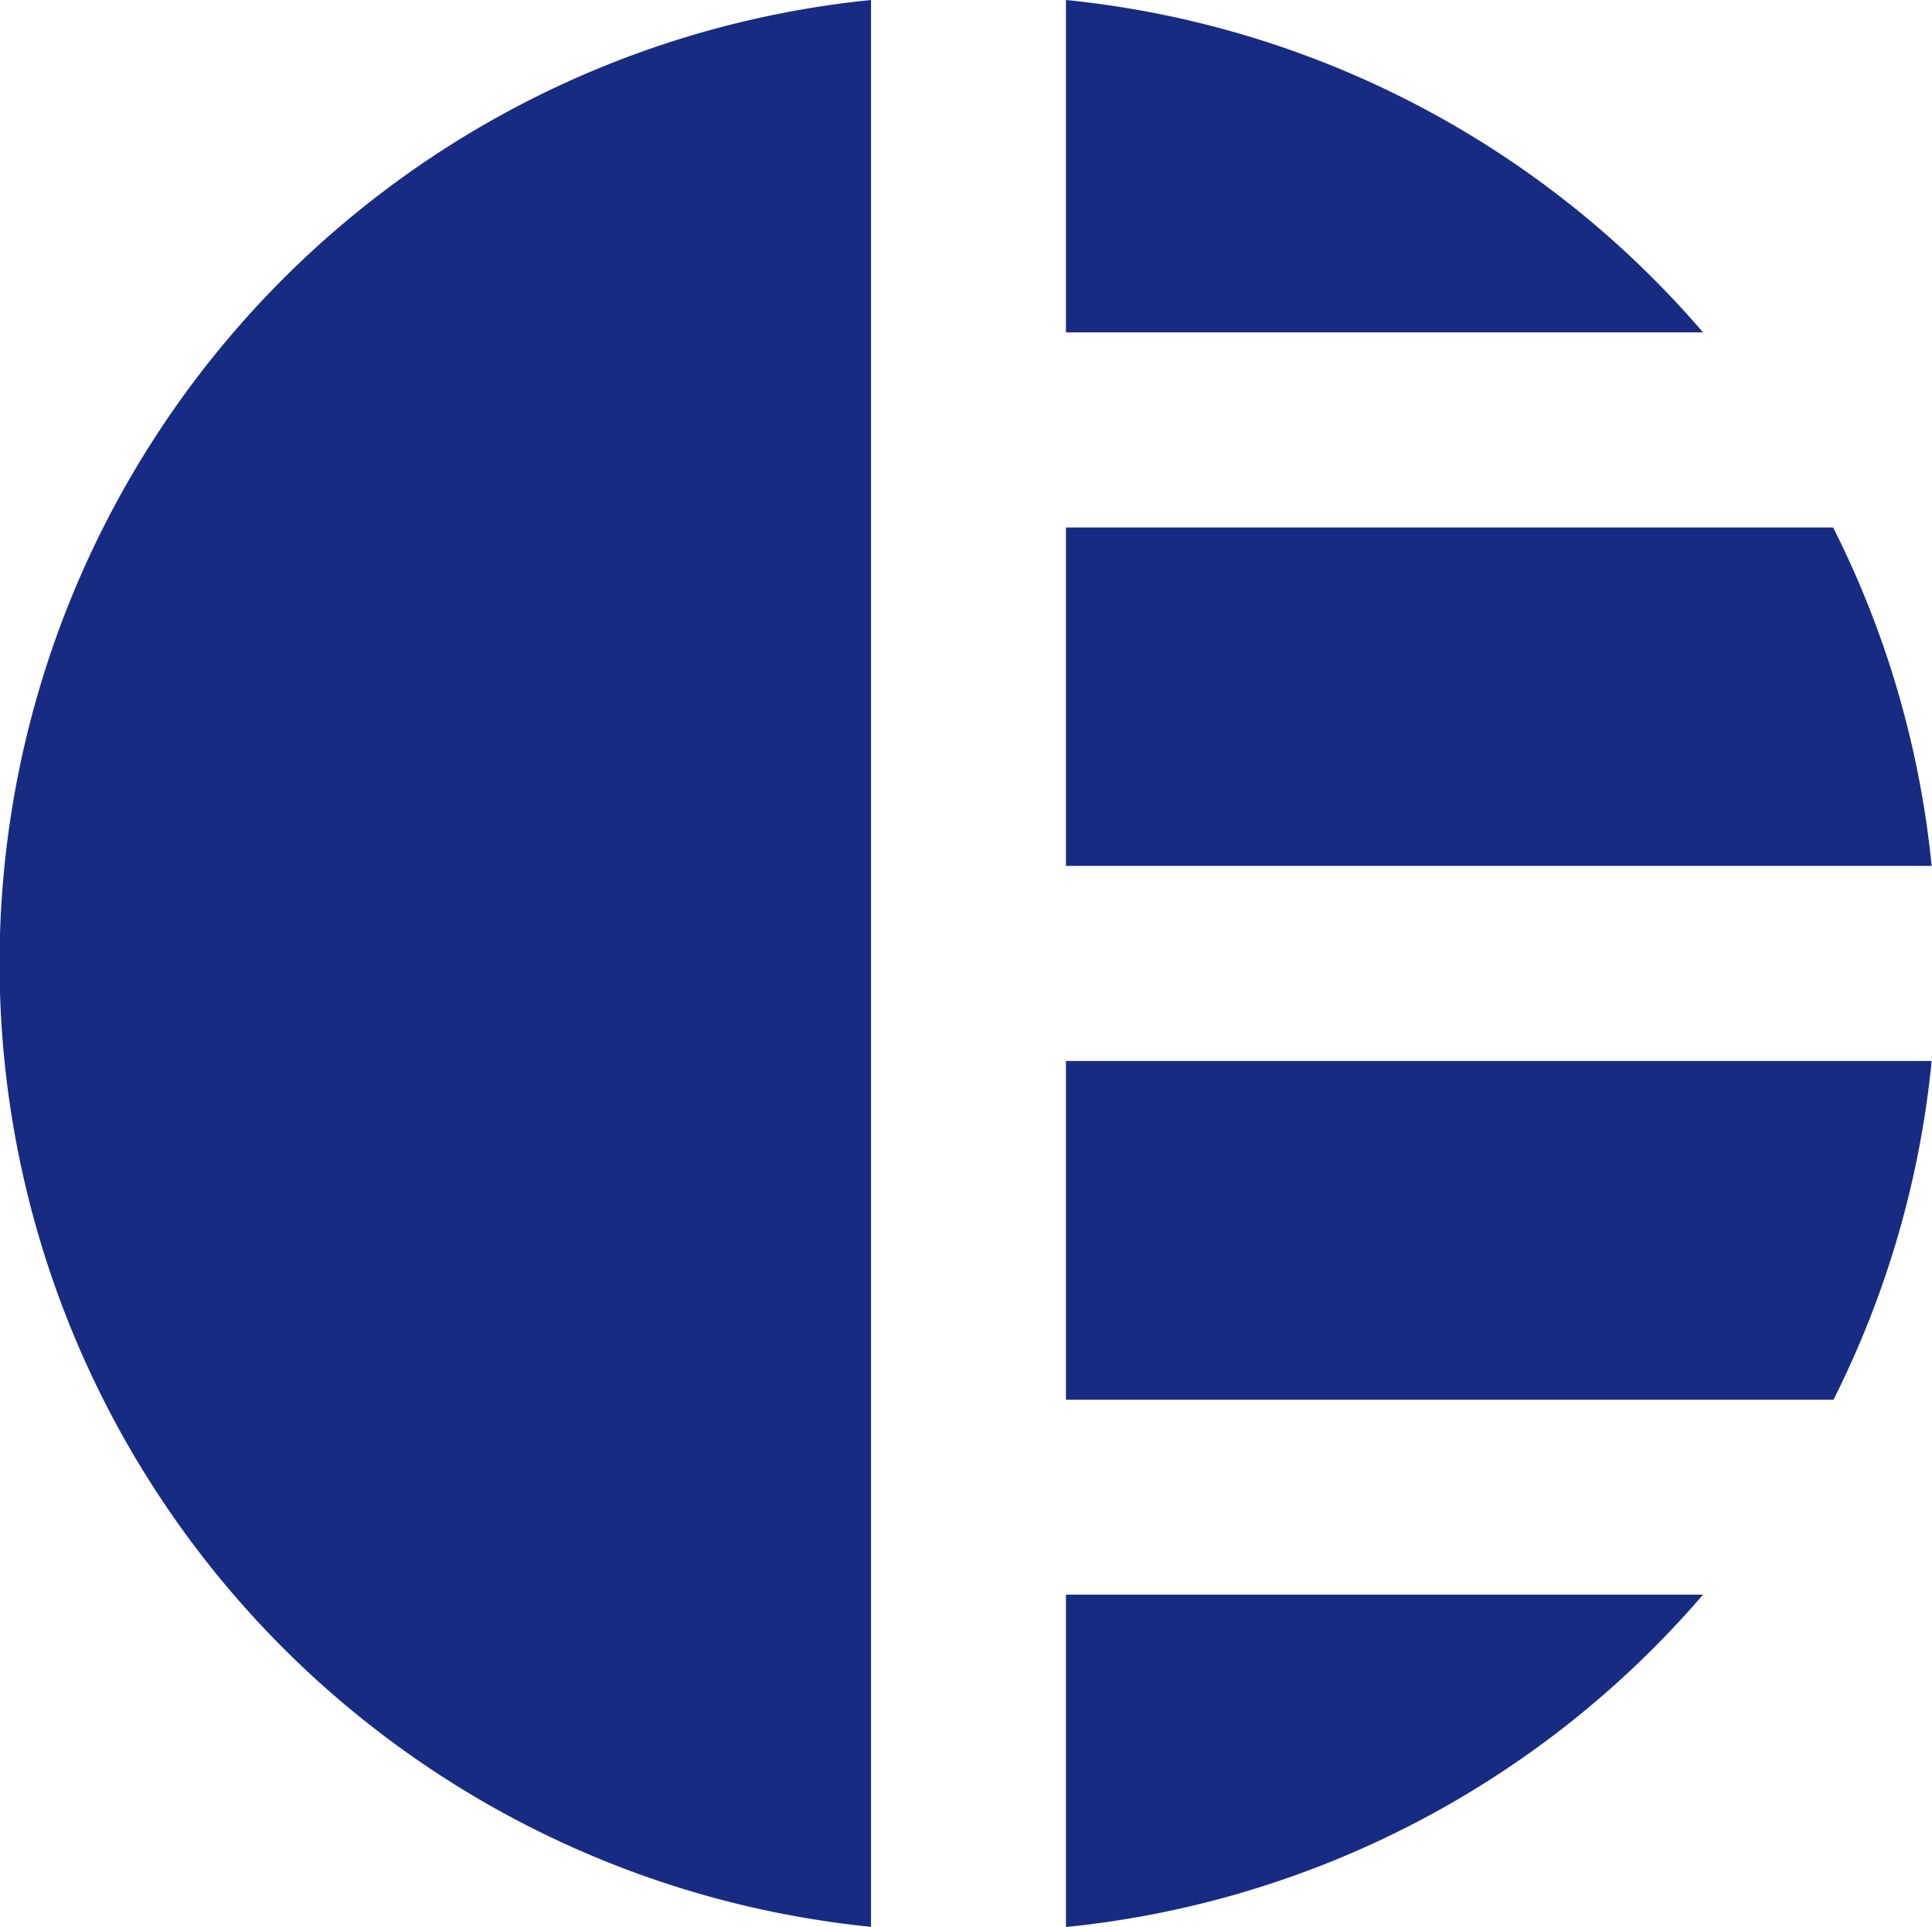 <svg xmlns="http://www.w3.org/2000/svg" viewBox="0 0 109.02 108.75"><defs><style>.a{fill:#182b82;}</style></defs><path class="a" d="M60.15,18.76H96.1A54.52,54.52,0,0,0,60.15,0Z"/><path class="a" d="M109,59.88H60.15V79h43.31A54.28,54.28,0,0,0,109,59.88Z"/><path class="a" d="M60.15,90v18.76A54.57,54.57,0,0,0,96.1,90Z"/><path class="a" d="M49.15,0a54.65,54.65,0,0,0,0,108.75Z"/><path class="a" d="M60.15,29.77v19.1H109a54.28,54.28,0,0,0-5.56-19.1Z"/></svg>